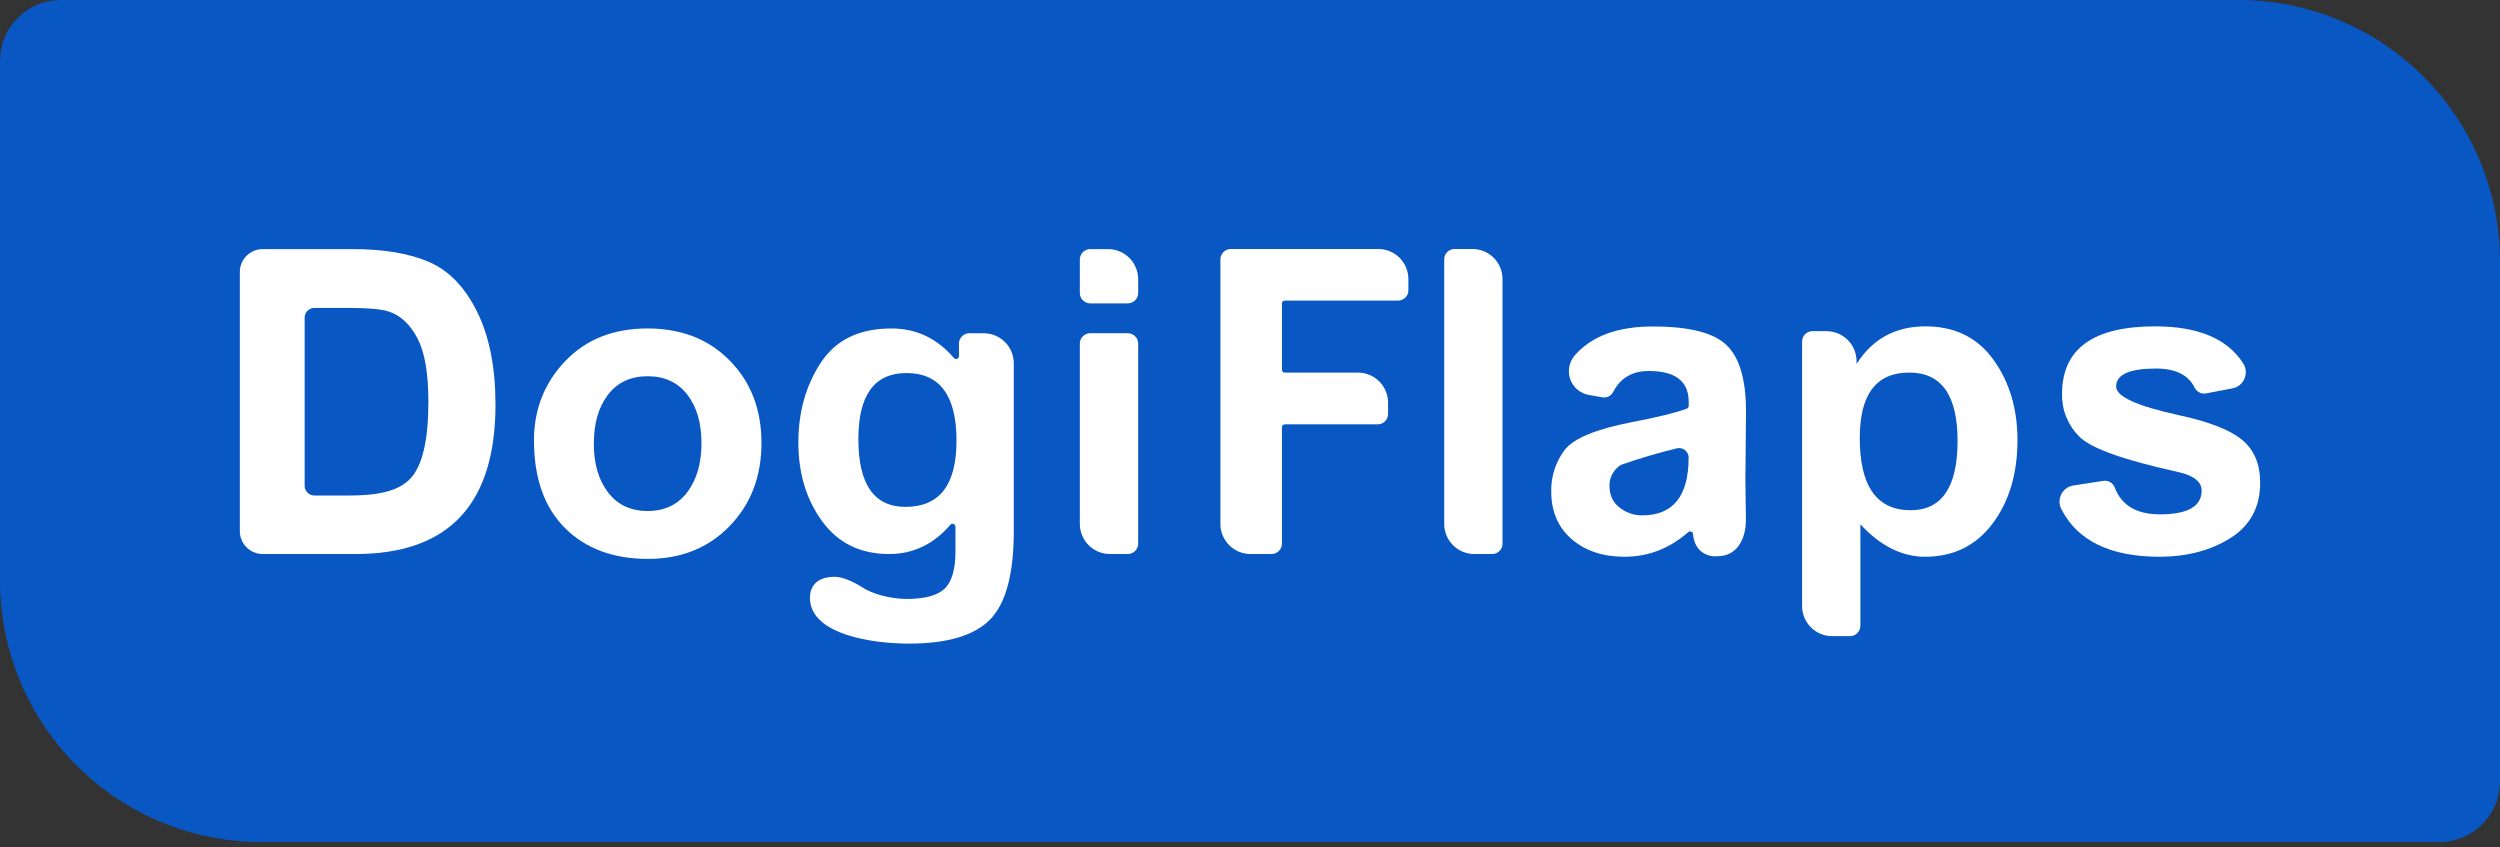 <?xml version="1.0" encoding="UTF-8"?> <svg xmlns="http://www.w3.org/2000/svg" width="118" height="40" viewBox="0 0 118 40" fill="none"><rect x="0" y="0" width="118" height="40" fill="#333333" stroke="none"/><path d="M115.137 39.745H12.339C9.066 39.745 5.928 38.445 3.614 36.131C1.3 33.817 8.11448e-07 30.679 8.24123e-07 27.407V2.865C-0 2.489 0.074 2.116 0.217 1.769C0.361 1.421 0.572 1.105 0.838 0.839C1.104 0.573 1.419 0.362 1.767 0.218C2.114 0.074 2.487 -1.08251e-07 2.863 0H105.661C108.934 0 112.072 1.3 114.386 3.614C116.7 5.928 118 9.066 118 12.338V36.88C118 37.256 117.926 37.629 117.783 37.976C117.639 38.324 117.428 38.64 117.162 38.906C116.896 39.172 116.581 39.383 116.233 39.527C115.886 39.671 115.513 39.745 115.137 39.745Z" fill="#0857C3"></path><path d="M11.32 12.836C11.32 12.551 11.434 12.276 11.636 12.074C11.838 11.872 12.113 11.758 12.399 11.758H16.634C18.128 11.758 19.341 11.964 20.274 12.375C21.206 12.786 21.959 13.573 22.53 14.736C23.101 15.899 23.387 17.352 23.387 19.097C23.387 23.799 21.186 26.15 16.784 26.15H12.399C12.113 26.15 11.839 26.036 11.636 25.834C11.434 25.632 11.32 25.358 11.32 25.072V12.836ZM14.379 14.998V22.925C14.379 23.048 14.428 23.166 14.515 23.253C14.602 23.341 14.72 23.39 14.844 23.39H16.435C17.846 23.39 18.824 23.183 19.383 22.574C19.943 21.965 20.22 20.761 20.22 18.961C20.22 17.619 20.048 16.622 19.705 15.97C19.362 15.319 18.92 14.9 18.38 14.714C17.837 14.528 16.921 14.533 15.617 14.533H14.839C14.717 14.534 14.6 14.583 14.513 14.67C14.427 14.758 14.379 14.875 14.379 14.998Z" fill="white"></path><path d="M25.203 20.797C25.203 19.328 25.694 18.078 26.675 17.048C27.656 16.018 28.953 15.503 30.565 15.503C32.158 15.503 33.452 16.009 34.448 17.023C35.443 18.037 35.941 19.331 35.942 20.907C35.942 22.487 35.442 23.794 34.44 24.829C33.439 25.863 32.152 26.38 30.58 26.38C28.948 26.38 27.645 25.896 26.67 24.926C25.696 23.957 25.207 22.58 25.203 20.797ZM28.027 20.931C28.027 21.88 28.25 22.648 28.696 23.237C29.142 23.825 29.766 24.119 30.568 24.119C31.37 24.119 31.995 23.823 32.441 23.229C32.887 22.635 33.11 21.865 33.11 20.917C33.11 19.969 32.887 19.205 32.441 18.627C31.995 18.049 31.37 17.759 30.568 17.758C29.766 17.758 29.142 18.05 28.696 18.634C28.25 19.219 28.028 19.984 28.031 20.931H28.027Z" fill="white"></path><path d="M39.411 27.224C39.803 27.224 40.389 27.517 40.684 27.713C41.174 28.039 42.038 28.27 42.801 28.27C43.653 28.27 44.25 28.107 44.591 27.781C44.932 27.456 45.101 26.856 45.098 25.984V24.857C45.098 24.829 45.089 24.802 45.073 24.779C45.057 24.756 45.035 24.739 45.009 24.729C44.983 24.72 44.954 24.718 44.927 24.725C44.901 24.732 44.876 24.747 44.858 24.768C44.067 25.689 43.104 26.149 41.969 26.15C40.616 26.15 39.563 25.637 38.811 24.61C38.058 23.584 37.682 22.34 37.683 20.879C37.683 19.448 38.037 18.194 38.743 17.117C39.45 16.041 40.56 15.503 42.074 15.503C43.247 15.503 44.23 15.968 45.023 16.898C45.041 16.919 45.066 16.934 45.093 16.941C45.119 16.948 45.148 16.946 45.174 16.936C45.2 16.927 45.222 16.91 45.238 16.887C45.254 16.864 45.263 16.837 45.263 16.809V16.218C45.263 16.088 45.315 15.964 45.407 15.872C45.498 15.78 45.623 15.729 45.753 15.729H46.431C46.617 15.729 46.802 15.765 46.974 15.837C47.146 15.908 47.303 16.012 47.434 16.144C47.566 16.276 47.671 16.433 47.742 16.605C47.813 16.777 47.85 16.962 47.85 17.148V25.085C47.85 27.09 47.479 28.473 46.737 29.235C45.995 29.998 44.717 30.378 42.902 30.378C41.197 30.378 38.33 29.967 38.232 28.302C38.201 27.71 38.509 27.224 39.411 27.224ZM40.515 20.728C40.515 22.859 41.257 23.924 42.741 23.924C44.346 23.924 45.148 22.884 45.147 20.804C45.147 18.674 44.36 17.608 42.786 17.608C41.272 17.608 40.515 18.648 40.515 20.728Z" fill="white"></path><path d="M50.968 13.825V12.248C50.968 12.118 51.02 11.993 51.112 11.902C51.204 11.81 51.328 11.758 51.458 11.758H52.301C52.678 11.758 53.039 11.908 53.305 12.174C53.572 12.44 53.721 12.801 53.722 13.178V13.829C53.722 13.959 53.67 14.084 53.578 14.175C53.486 14.267 53.362 14.319 53.232 14.319H51.458C51.394 14.319 51.329 14.306 51.27 14.281C51.21 14.256 51.156 14.22 51.11 14.174C51.065 14.128 51.029 14.073 51.004 14.014C50.98 13.954 50.968 13.889 50.968 13.825ZM50.968 24.731V16.218C50.968 16.088 51.02 15.964 51.112 15.872C51.204 15.78 51.328 15.728 51.458 15.728H53.232C53.362 15.728 53.486 15.78 53.578 15.872C53.67 15.964 53.722 16.088 53.722 16.218V25.66C53.722 25.79 53.67 25.915 53.578 26.007C53.486 26.098 53.362 26.15 53.232 26.15H52.389C52.012 26.15 51.651 26 51.385 25.734C51.118 25.468 50.969 25.107 50.968 24.731Z" fill="white"></path><path d="M57.603 24.731V12.242C57.603 12.113 57.655 11.988 57.747 11.896C57.839 11.804 57.963 11.753 58.093 11.753H65.056C65.243 11.753 65.427 11.789 65.6 11.861C65.772 11.932 65.928 12.037 66.06 12.168C66.192 12.3 66.296 12.457 66.368 12.629C66.439 12.801 66.476 12.986 66.476 13.172V13.7C66.476 13.764 66.463 13.828 66.439 13.887C66.414 13.946 66.378 14 66.332 14.046C66.287 14.091 66.233 14.127 66.173 14.152C66.114 14.176 66.05 14.189 65.986 14.188H60.642C60.606 14.188 60.572 14.203 60.546 14.228C60.521 14.254 60.507 14.288 60.507 14.324V17.451C60.506 17.469 60.51 17.486 60.517 17.503C60.523 17.52 60.534 17.535 60.546 17.548C60.559 17.56 60.574 17.57 60.591 17.577C60.608 17.584 60.625 17.587 60.643 17.587H64.094C64.281 17.587 64.466 17.623 64.639 17.695C64.812 17.767 64.969 17.871 65.102 18.004C65.234 18.136 65.339 18.294 65.41 18.467C65.481 18.64 65.517 18.825 65.517 19.012V19.54C65.517 19.604 65.504 19.668 65.479 19.727C65.455 19.787 65.419 19.84 65.373 19.886C65.328 19.931 65.274 19.967 65.214 19.992C65.155 20.016 65.091 20.029 65.027 20.029H60.643C60.625 20.029 60.608 20.032 60.591 20.039C60.574 20.046 60.559 20.056 60.546 20.069C60.534 20.082 60.523 20.097 60.517 20.114C60.51 20.131 60.506 20.148 60.507 20.166V25.66C60.507 25.79 60.455 25.915 60.363 26.006C60.271 26.098 60.147 26.15 60.017 26.15H59.023C58.647 26.15 58.285 26 58.019 25.734C57.753 25.468 57.603 25.107 57.603 24.731Z" fill="white"></path><path d="M68.167 24.731V12.242C68.167 12.113 68.218 11.988 68.31 11.896C68.402 11.804 68.527 11.753 68.657 11.753H69.499C69.876 11.753 70.237 11.902 70.503 12.168C70.769 12.435 70.919 12.796 70.919 13.172V25.66C70.919 25.724 70.907 25.788 70.882 25.848C70.858 25.907 70.822 25.961 70.776 26.006C70.731 26.052 70.677 26.088 70.618 26.113C70.558 26.137 70.495 26.15 70.43 26.15H69.586C69.21 26.15 68.849 26 68.582 25.734C68.316 25.468 68.167 25.107 68.167 24.731Z" fill="white"></path><path d="M75.617 18.75L74.987 18.641C74.79 18.605 74.605 18.518 74.452 18.388C74.299 18.258 74.183 18.09 74.116 17.9C74.049 17.711 74.033 17.507 74.07 17.31C74.108 17.113 74.196 16.929 74.327 16.776C75.118 15.865 76.349 15.41 78.02 15.41C79.734 15.41 80.895 15.706 81.502 16.297C82.109 16.887 82.412 17.928 82.412 19.42L82.382 22.634C82.382 23.27 82.41 24.038 82.406 24.566C82.398 25.467 81.971 26.253 81.076 26.253C80.995 26.262 80.912 26.262 80.831 26.253C80.248 26.169 79.951 25.739 79.911 25.205C79.908 25.18 79.899 25.157 79.884 25.137C79.869 25.116 79.848 25.101 79.825 25.092C79.802 25.083 79.776 25.08 79.751 25.085C79.727 25.089 79.704 25.101 79.685 25.117C78.797 25.892 77.796 26.279 76.681 26.279C75.658 26.279 74.825 26.002 74.183 25.447C73.54 24.891 73.219 24.143 73.219 23.203C73.203 22.5 73.423 21.812 73.844 21.248C74.26 20.697 75.316 20.257 77.01 19.928C78.241 19.692 79.11 19.479 79.616 19.288C79.643 19.278 79.666 19.261 79.682 19.238C79.698 19.215 79.707 19.187 79.707 19.159V18.971C79.707 17.997 79.08 17.51 77.827 17.511C77.042 17.511 76.482 17.84 76.144 18.498C76.096 18.591 76.018 18.666 75.923 18.712C75.828 18.757 75.721 18.771 75.617 18.75ZM79.152 21.16C78.258 21.376 77.377 21.637 76.51 21.942C76.343 22.045 76.206 22.188 76.11 22.36C76.015 22.531 75.966 22.724 75.967 22.919C75.967 23.369 76.127 23.716 76.448 23.96C76.75 24.198 77.123 24.327 77.507 24.325C78.971 24.325 79.703 23.416 79.703 21.6C79.704 21.533 79.689 21.466 79.66 21.405C79.631 21.344 79.588 21.291 79.536 21.248C79.483 21.206 79.422 21.176 79.356 21.161C79.29 21.146 79.222 21.145 79.156 21.16H79.152Z" fill="white"></path><path d="M85.547 15.631H86.21C86.586 15.631 86.947 15.78 87.213 16.046C87.479 16.312 87.629 16.673 87.629 17.049V17.178C88.382 15.995 89.465 15.404 90.879 15.404C92.263 15.404 93.333 15.929 94.09 16.978C94.846 18.028 95.225 19.293 95.225 20.773C95.225 22.353 94.835 23.665 94.053 24.709C93.271 25.753 92.208 26.276 90.864 26.279C89.77 26.279 88.752 25.768 87.81 24.746V29.537C87.81 29.601 87.797 29.665 87.773 29.724C87.748 29.784 87.712 29.838 87.667 29.883C87.621 29.929 87.568 29.965 87.508 29.989C87.449 30.014 87.385 30.027 87.321 30.027H86.478C86.102 30.026 85.74 29.877 85.474 29.61C85.208 29.344 85.059 28.983 85.059 28.606V16.119C85.059 15.99 85.11 15.865 85.202 15.774C85.293 15.682 85.418 15.631 85.547 15.631ZM87.78 20.669C87.78 22.944 88.58 24.082 90.178 24.082C91.658 24.082 92.397 22.99 92.397 20.804C92.397 18.658 91.637 17.585 90.117 17.585C88.56 17.585 87.781 18.613 87.781 20.669H87.78Z" fill="white"></path><path d="M97.873 22.913L99.284 22.696C99.397 22.68 99.513 22.704 99.61 22.763C99.707 22.822 99.781 22.914 99.819 23.021C100.14 23.858 100.85 24.276 101.946 24.277C103.259 24.277 103.916 23.903 103.917 23.155C103.917 22.737 103.54 22.443 102.788 22.273C100.24 21.715 98.694 21.161 98.148 20.612C97.882 20.35 97.672 20.036 97.531 19.691C97.39 19.345 97.321 18.974 97.328 18.601C97.328 16.469 98.792 15.404 101.721 15.404C103.748 15.404 105.133 15.985 105.877 17.148C105.946 17.255 105.988 17.377 105.999 17.504C106.009 17.631 105.989 17.759 105.938 17.876C105.888 17.993 105.81 18.096 105.71 18.175C105.611 18.255 105.493 18.309 105.368 18.332L104.119 18.569C104.014 18.588 103.905 18.573 103.81 18.524C103.715 18.476 103.638 18.398 103.591 18.302C103.293 17.697 102.684 17.395 101.762 17.395C100.507 17.395 99.88 17.679 99.882 18.247C99.882 18.716 100.864 19.165 102.829 19.593C104.263 19.902 105.263 20.292 105.83 20.763C106.397 21.233 106.68 21.907 106.68 22.783C106.68 23.932 106.216 24.801 105.288 25.389C104.361 25.977 103.245 26.273 101.942 26.279C99.609 26.279 98.059 25.529 97.293 24.027C97.237 23.918 97.209 23.796 97.209 23.674C97.21 23.551 97.24 23.43 97.297 23.321C97.353 23.212 97.435 23.119 97.535 23.047C97.635 22.977 97.751 22.93 97.873 22.913Z" fill="white"></path></svg> 